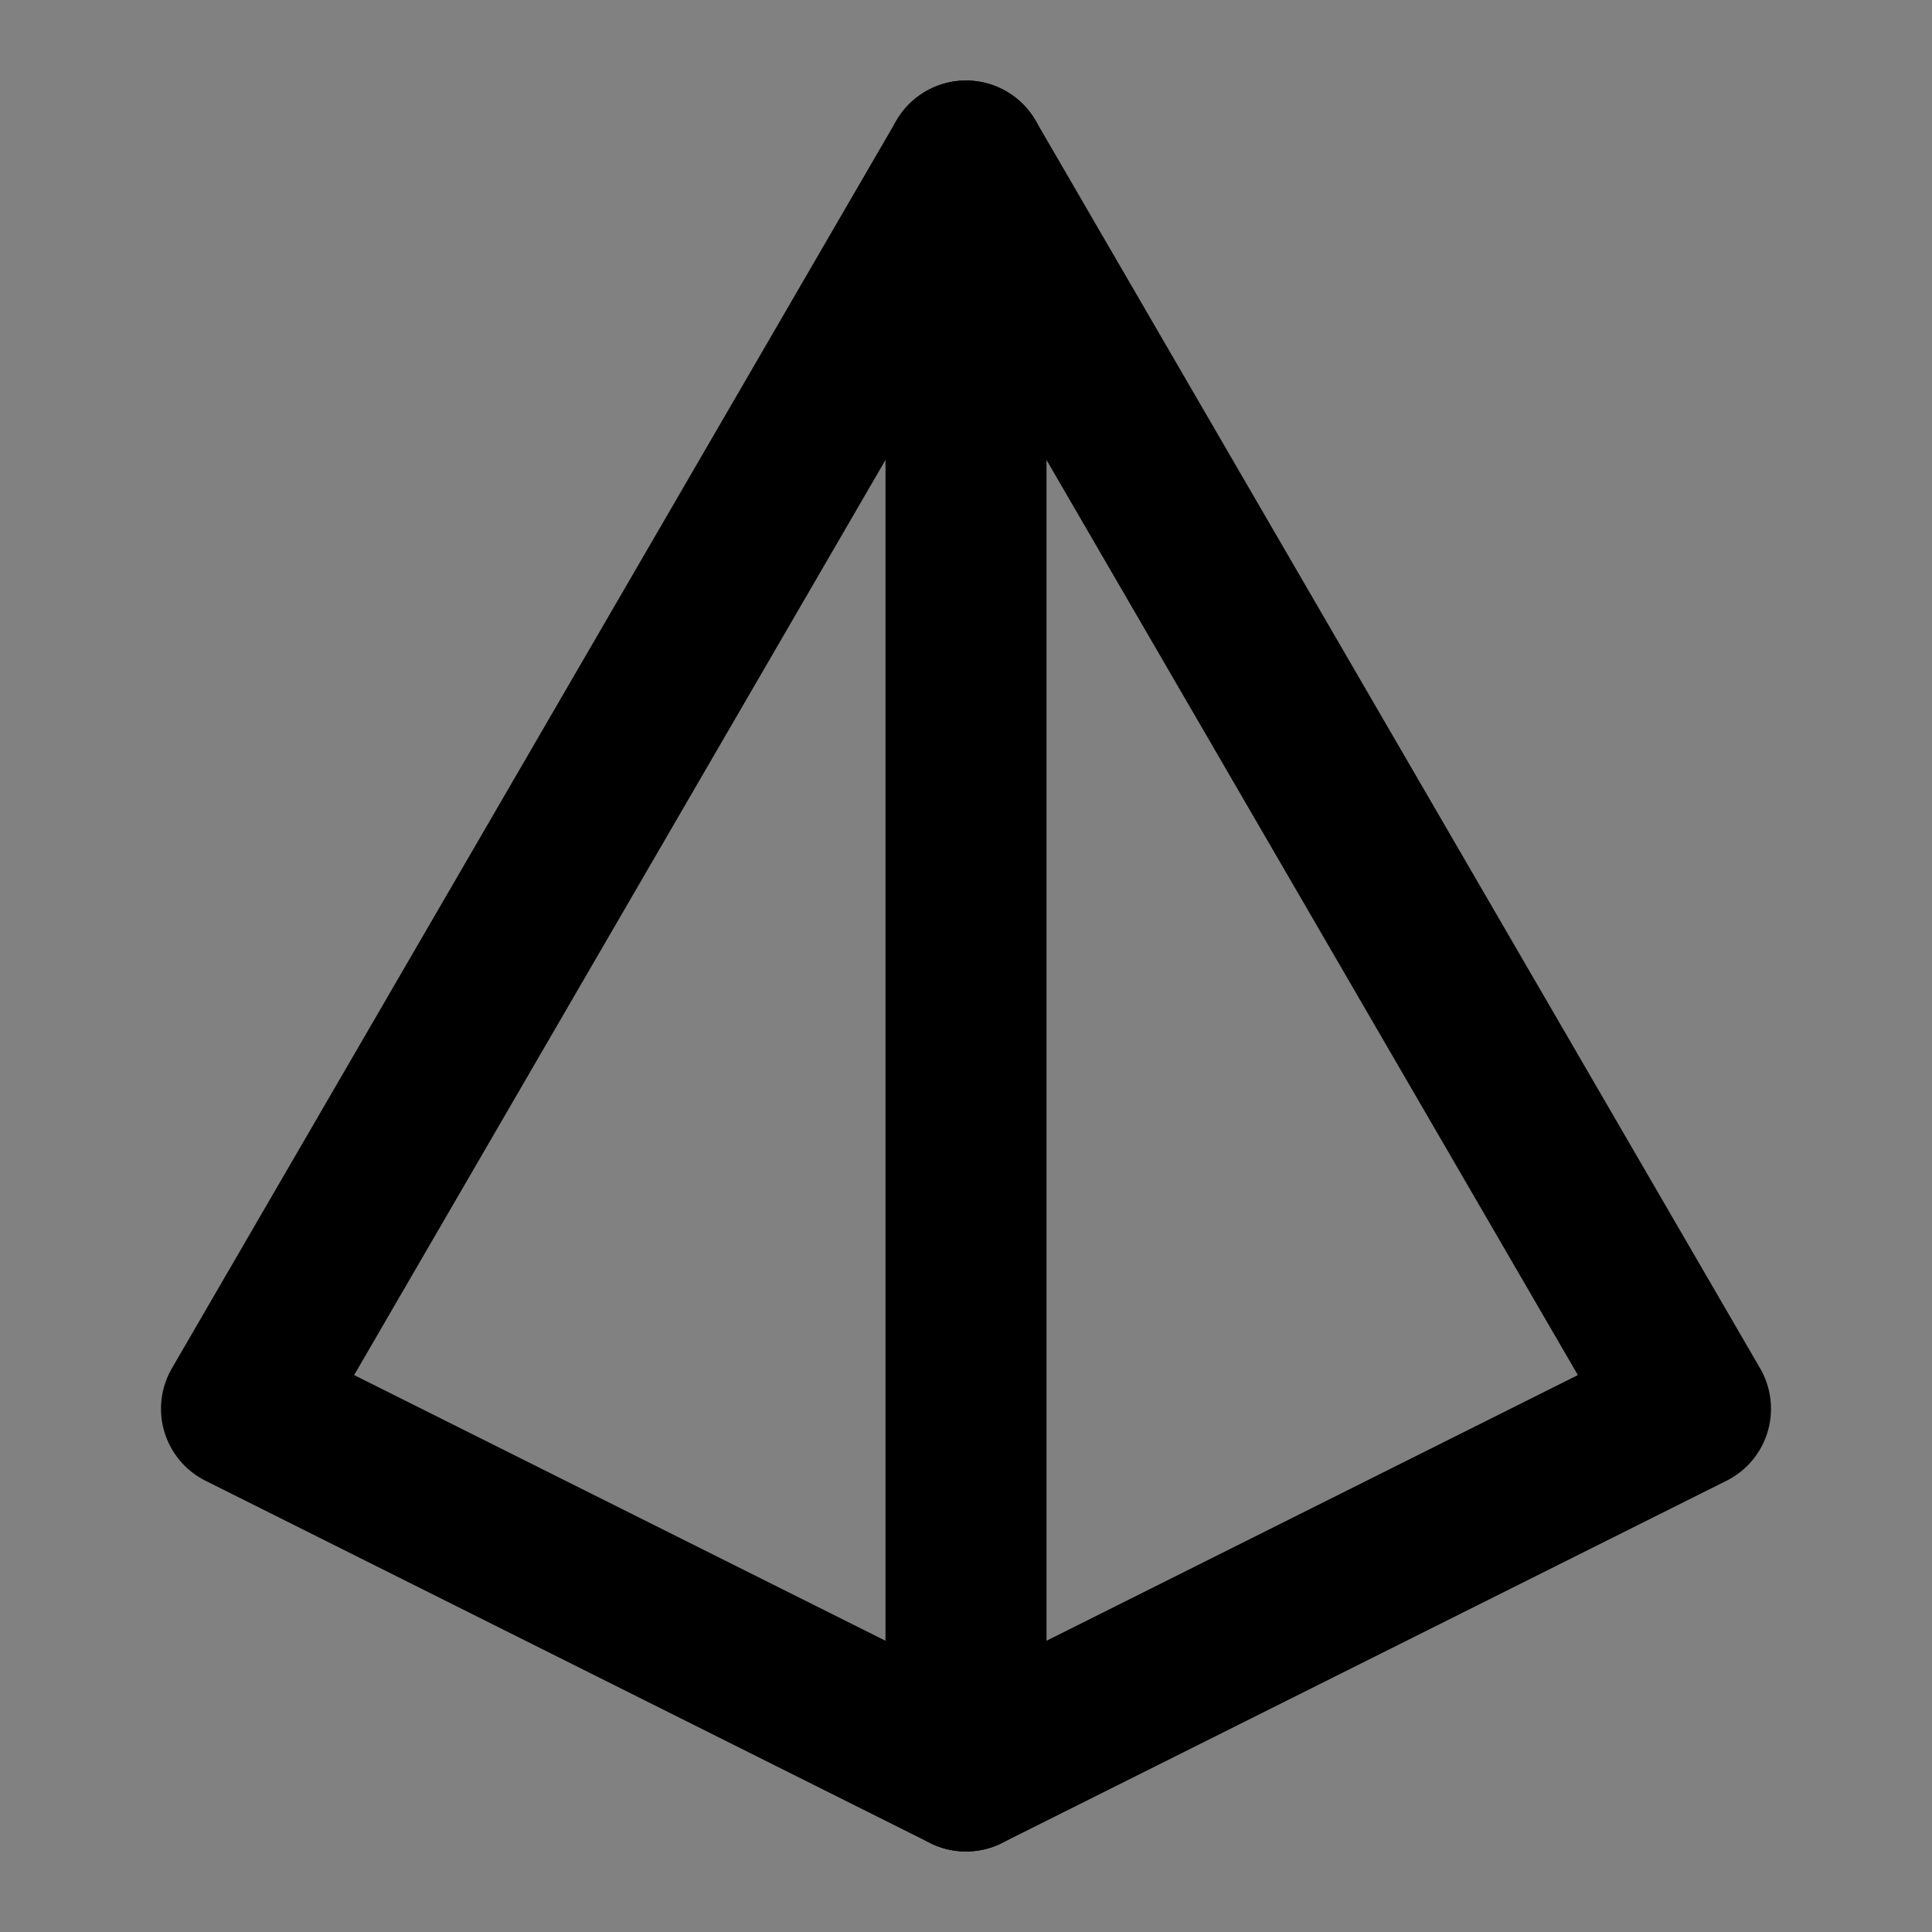 <?xml version="1.0" encoding="utf-8"?>
<svg width="800px" height="800px" viewBox="0 0 48 48" fill="none" xmlns="http://www.w3.org/2000/svg">
<rect x="0" y="0" width="48" height="48" fill="#808080" stroke="none"/>
<rect width="48" height="48" fill="white" fill-opacity="0.01"/>
<path d="M24 44L42 35L24 4L6 35L24 44Z" stroke="#000000" stroke-width="4" stroke-linecap="round" stroke-linejoin="round"/>
<path d="M24 44V4" stroke="#000000" stroke-width="4" stroke-linecap="round" stroke-linejoin="round"/>
</svg>
